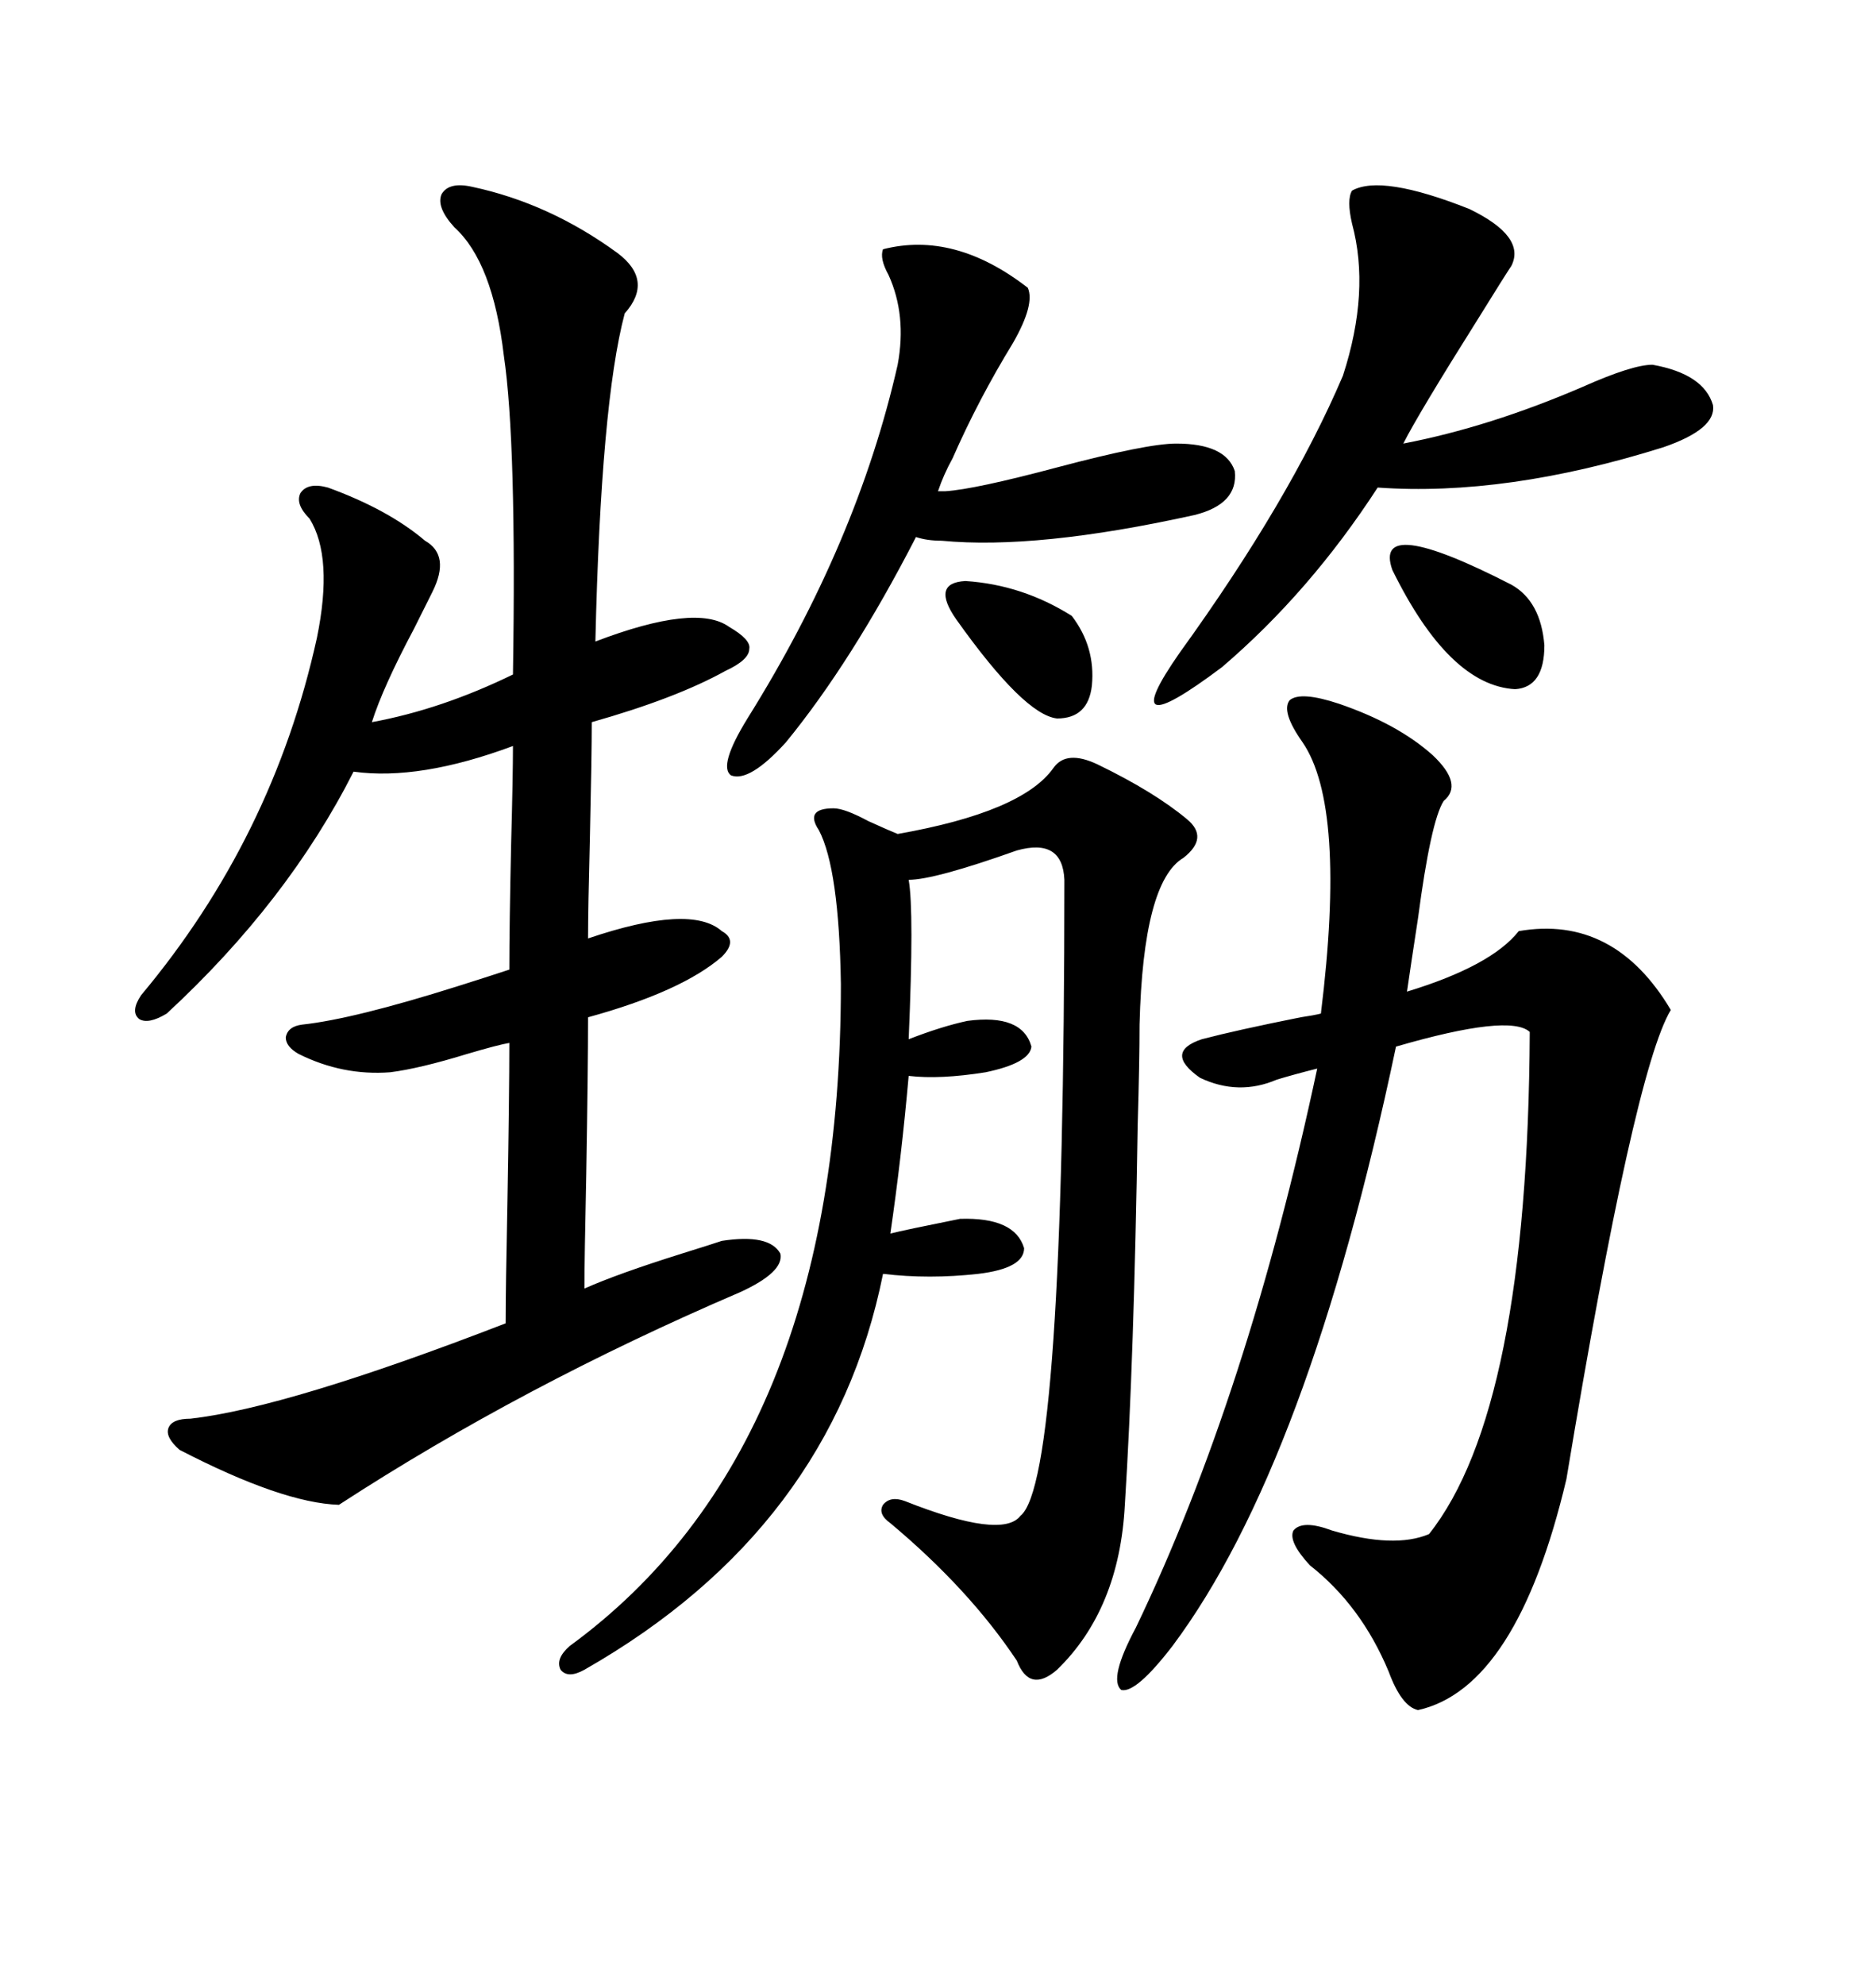 <svg xmlns="http://www.w3.org/2000/svg" xmlns:xlink="http://www.w3.org/1999/xlink" width="300" height="317.285"><path d="M115.43 198.34L115.43 198.34Q123.05 197.17 124.80 200.39L124.80 200.39Q125.39 203.32 118.36 206.54L118.36 206.54Q83.50 221.48 54.20 240.53L54.20 240.53Q45.12 240.23 28.71 231.74L28.71 231.74Q26.37 229.69 26.95 228.22L26.95 228.22Q27.54 226.76 30.47 226.76L30.47 226.76Q46.00 225 80.86 211.52L80.86 211.52Q80.86 205.96 81.15 191.89L81.15 191.89Q81.45 174.90 81.45 166.70L81.45 166.70Q79.69 166.99 74.71 168.46L74.71 168.46Q67.09 170.80 62.40 171.39L62.40 171.39Q54.79 171.97 47.75 168.46L47.75 168.46Q45.70 167.29 45.70 165.82L45.70 165.82Q46.00 164.06 48.34 163.77L48.34 163.77Q56.54 162.89 73.24 157.62L73.24 157.62Q78.81 155.86 81.45 154.98L81.45 154.98Q81.45 147.95 81.74 134.77L81.74 134.77Q82.03 123.93 82.03 119.24L82.03 119.24Q67.09 124.80 56.54 123.34L56.54 123.34Q46.00 144.14 26.66 162.01L26.66 162.01Q23.73 163.77 22.27 162.89L22.27 162.89Q20.80 161.72 22.56 159.08L22.56 159.08Q43.65 133.89 50.68 101.95L50.68 101.95Q53.32 89.06 49.51 82.91L49.51 82.91Q47.17 80.57 48.05 78.81L48.05 78.81Q49.22 77.05 52.44 77.93L52.44 77.93Q62.11 81.45 67.97 86.43L67.97 86.43Q72.07 88.77 69.14 94.63L69.14 94.63Q68.26 96.39 66.21 100.49L66.21 100.49Q61.23 109.86 59.47 115.43L59.47 115.43Q70.61 113.38 82.03 107.81L82.03 107.81Q82.62 70.61 80.57 56.84L80.57 56.84Q78.81 41.89 72.66 36.33L72.66 36.33Q69.73 33.11 70.61 31.05L70.61 31.05Q71.78 29.00 75.59 29.88L75.59 29.88Q87.89 32.52 98.73 40.43L98.73 40.43Q104.59 44.82 99.90 50.10L99.90 50.10Q96.09 64.45 95.21 102.54L95.21 102.54Q111.33 96.39 116.60 100.20L116.60 100.20Q120.12 102.25 119.82 103.71L119.82 103.71Q119.82 105.47 116.02 107.23L116.02 107.23Q108.11 111.62 94.63 115.43L94.63 115.43Q94.63 120.70 94.34 133.59L94.34 133.59Q94.04 145.31 94.04 150L94.04 150Q110.45 144.43 115.43 148.83L115.43 148.83Q118.07 150.29 115.43 152.93L115.43 152.93Q108.98 158.50 94.04 162.60L94.04 162.60Q94.04 170.80 93.75 187.79L93.75 187.79Q93.46 201.27 93.46 205.96L93.46 205.96Q98.73 203.61 108.98 200.39L108.98 200.39Q113.67 198.93 115.43 198.34ZM242.87 148.83L242.87 148.83Q258.11 146.19 267.19 161.43L267.19 161.43Q261.33 171.09 250.49 236.43L250.49 236.43Q242.58 269.82 226.76 273.34L226.76 273.34Q224.12 272.75 222.07 267.19L222.07 267.19Q217.68 256.64 209.47 250.20L209.47 250.20Q205.96 246.39 206.84 244.63L206.84 244.63Q208.30 242.87 212.99 244.63L212.99 244.63Q222.95 247.56 228.52 245.21L228.52 245.21Q244.34 225.29 244.63 164.94L244.63 164.94Q241.41 162.01 223.24 167.29L223.24 167.29Q209.18 234.08 187.50 263.09L187.50 263.09Q181.64 270.70 179.30 270.12L179.30 270.12Q177.25 268.36 181.64 260.16L181.64 260.16Q199.51 222.95 210.64 170.80L210.64 170.80Q207.13 171.68 204.20 172.56L204.20 172.56Q198.05 175.20 191.89 172.27L191.89 172.27Q186.04 168.16 192.19 166.11L192.19 166.11Q197.75 164.65 208.01 162.60L208.01 162.60Q210.06 162.30 211.23 162.01L211.23 162.01Q215.33 128.91 208.30 118.65L208.30 118.65Q204.79 113.67 206.25 111.91L206.25 111.91Q208.01 110.45 214.16 112.50L214.16 112.50Q223.54 115.72 229.10 120.70L229.10 120.70Q234.08 125.39 230.86 128.03L230.86 128.03Q228.81 131.25 226.76 146.78L226.76 146.78Q225.59 154.39 225 158.50L225 158.50Q238.48 154.39 242.87 148.83ZM168.46 122.75L168.46 122.75Q170.51 119.82 175.49 122.17L175.49 122.17Q184.57 126.56 189.84 130.96L189.84 130.96Q193.36 133.89 189.26 137.11L189.26 137.11Q182.81 140.92 182.23 163.77L182.23 163.77Q182.23 169.63 181.93 179.88L181.93 179.88Q181.35 217.38 179.88 240.53L179.88 240.53Q179.00 257.23 169.04 266.89L169.04 266.89Q164.65 270.70 162.60 265.43L162.60 265.43Q154.98 254.00 142.38 243.46L142.38 243.46Q140.33 241.99 141.21 240.53L141.21 240.53Q142.38 239.06 144.73 239.94L144.73 239.94Q160.25 246.09 163.18 242.29L163.18 242.29Q170.21 236.72 170.21 140.63L170.21 140.63Q169.92 133.89 162.60 135.94L162.60 135.94Q149.41 140.63 145.31 140.63L145.31 140.63Q146.19 145.61 145.31 166.11L145.31 166.11Q150.59 164.06 154.69 163.18L154.69 163.18Q163.48 162.01 164.94 167.29L164.94 167.29Q164.65 169.92 157.62 171.39L157.62 171.39Q150.29 172.56 145.31 171.97L145.31 171.97Q144.14 185.16 142.38 197.17L142.38 197.17Q144.73 196.58 153.52 194.82L153.52 194.82Q162.30 194.53 163.77 199.51L163.77 199.51Q163.77 202.73 156.45 203.61L156.45 203.61Q148.54 204.49 141.21 203.61L141.21 203.61Q133.01 244.34 93.46 266.89L93.46 266.89Q90.82 268.36 89.65 266.89L89.65 266.89Q88.77 265.14 91.11 263.09L91.11 263.09Q134.47 231.45 134.47 157.32L134.47 157.32Q134.18 138.87 130.96 132.71L130.96 132.71Q129.79 130.96 130.37 130.08L130.37 130.08Q130.96 129.20 133.30 129.20L133.30 129.20Q135.06 129.20 138.87 131.25L138.87 131.25Q142.09 132.71 143.55 133.30L143.55 133.30Q163.48 129.79 168.46 122.75ZM216.21 30.47L216.21 30.47Q220.90 27.83 234.96 33.40L234.96 33.40Q244.04 37.79 241.70 42.48L241.70 42.48Q240.53 44.24 236.72 50.39L236.72 50.39Q226.76 66.21 224.41 70.90L224.41 70.90Q238.18 68.26 253.13 61.82L253.13 61.82Q261.04 58.30 264.26 58.30L264.26 58.30Q272.46 59.77 273.93 64.75L273.93 64.75Q274.51 68.55 266.02 71.48L266.02 71.48Q240.82 79.39 220.31 77.93L220.31 77.93Q209.47 94.63 195.41 106.64L195.41 106.64Q177.83 119.82 188.67 104.30L188.67 104.30Q206.25 79.98 214.75 60.06L214.75 60.06Q219.14 46.58 216.21 35.74L216.21 35.74Q215.33 31.93 216.21 30.47ZM150 78.52L151.17 78.52Q155.86 78.22 169.04 74.71L169.04 74.71Q183.40 70.90 188.09 70.90L188.09 70.90Q196.00 70.90 197.46 75.29L197.46 75.29Q198.05 80.57 191.02 82.32L191.02 82.32Q165.82 87.89 150.59 86.43L150.59 86.43Q148.24 86.43 146.48 85.84L146.48 85.84Q136.23 105.76 125.68 118.65L125.68 118.65Q119.82 125.10 116.89 123.93L116.89 123.93Q114.84 122.46 119.53 114.84L119.53 114.84Q137.11 86.72 143.55 58.30L143.55 58.30Q145.02 50.39 142.09 43.95L142.09 43.95Q140.63 41.31 141.21 39.84L141.21 39.84Q152.64 36.91 164.36 46.00L164.36 46.00Q165.53 48.63 162.01 54.79L162.01 54.79Q156.45 63.87 152.34 73.24L152.34 73.24Q150.88 75.88 150 78.52L150 78.52ZM222.66 91.11L222.66 91.11Q219.43 82.03 241.70 93.46L241.70 93.46Q246.39 96.09 246.97 103.13L246.97 103.13Q246.97 109.86 242.29 110.16L242.29 110.16Q231.74 109.57 222.66 91.11ZM152.93 99.02L152.93 99.02Q148.83 93.16 154.39 92.87L154.39 92.87Q163.48 93.46 171.39 98.44L171.39 98.44Q175.20 103.42 174.61 109.57L174.61 109.57Q174.02 114.84 169.04 114.84L169.04 114.84Q163.77 114.26 152.93 99.02Z"/></svg>
